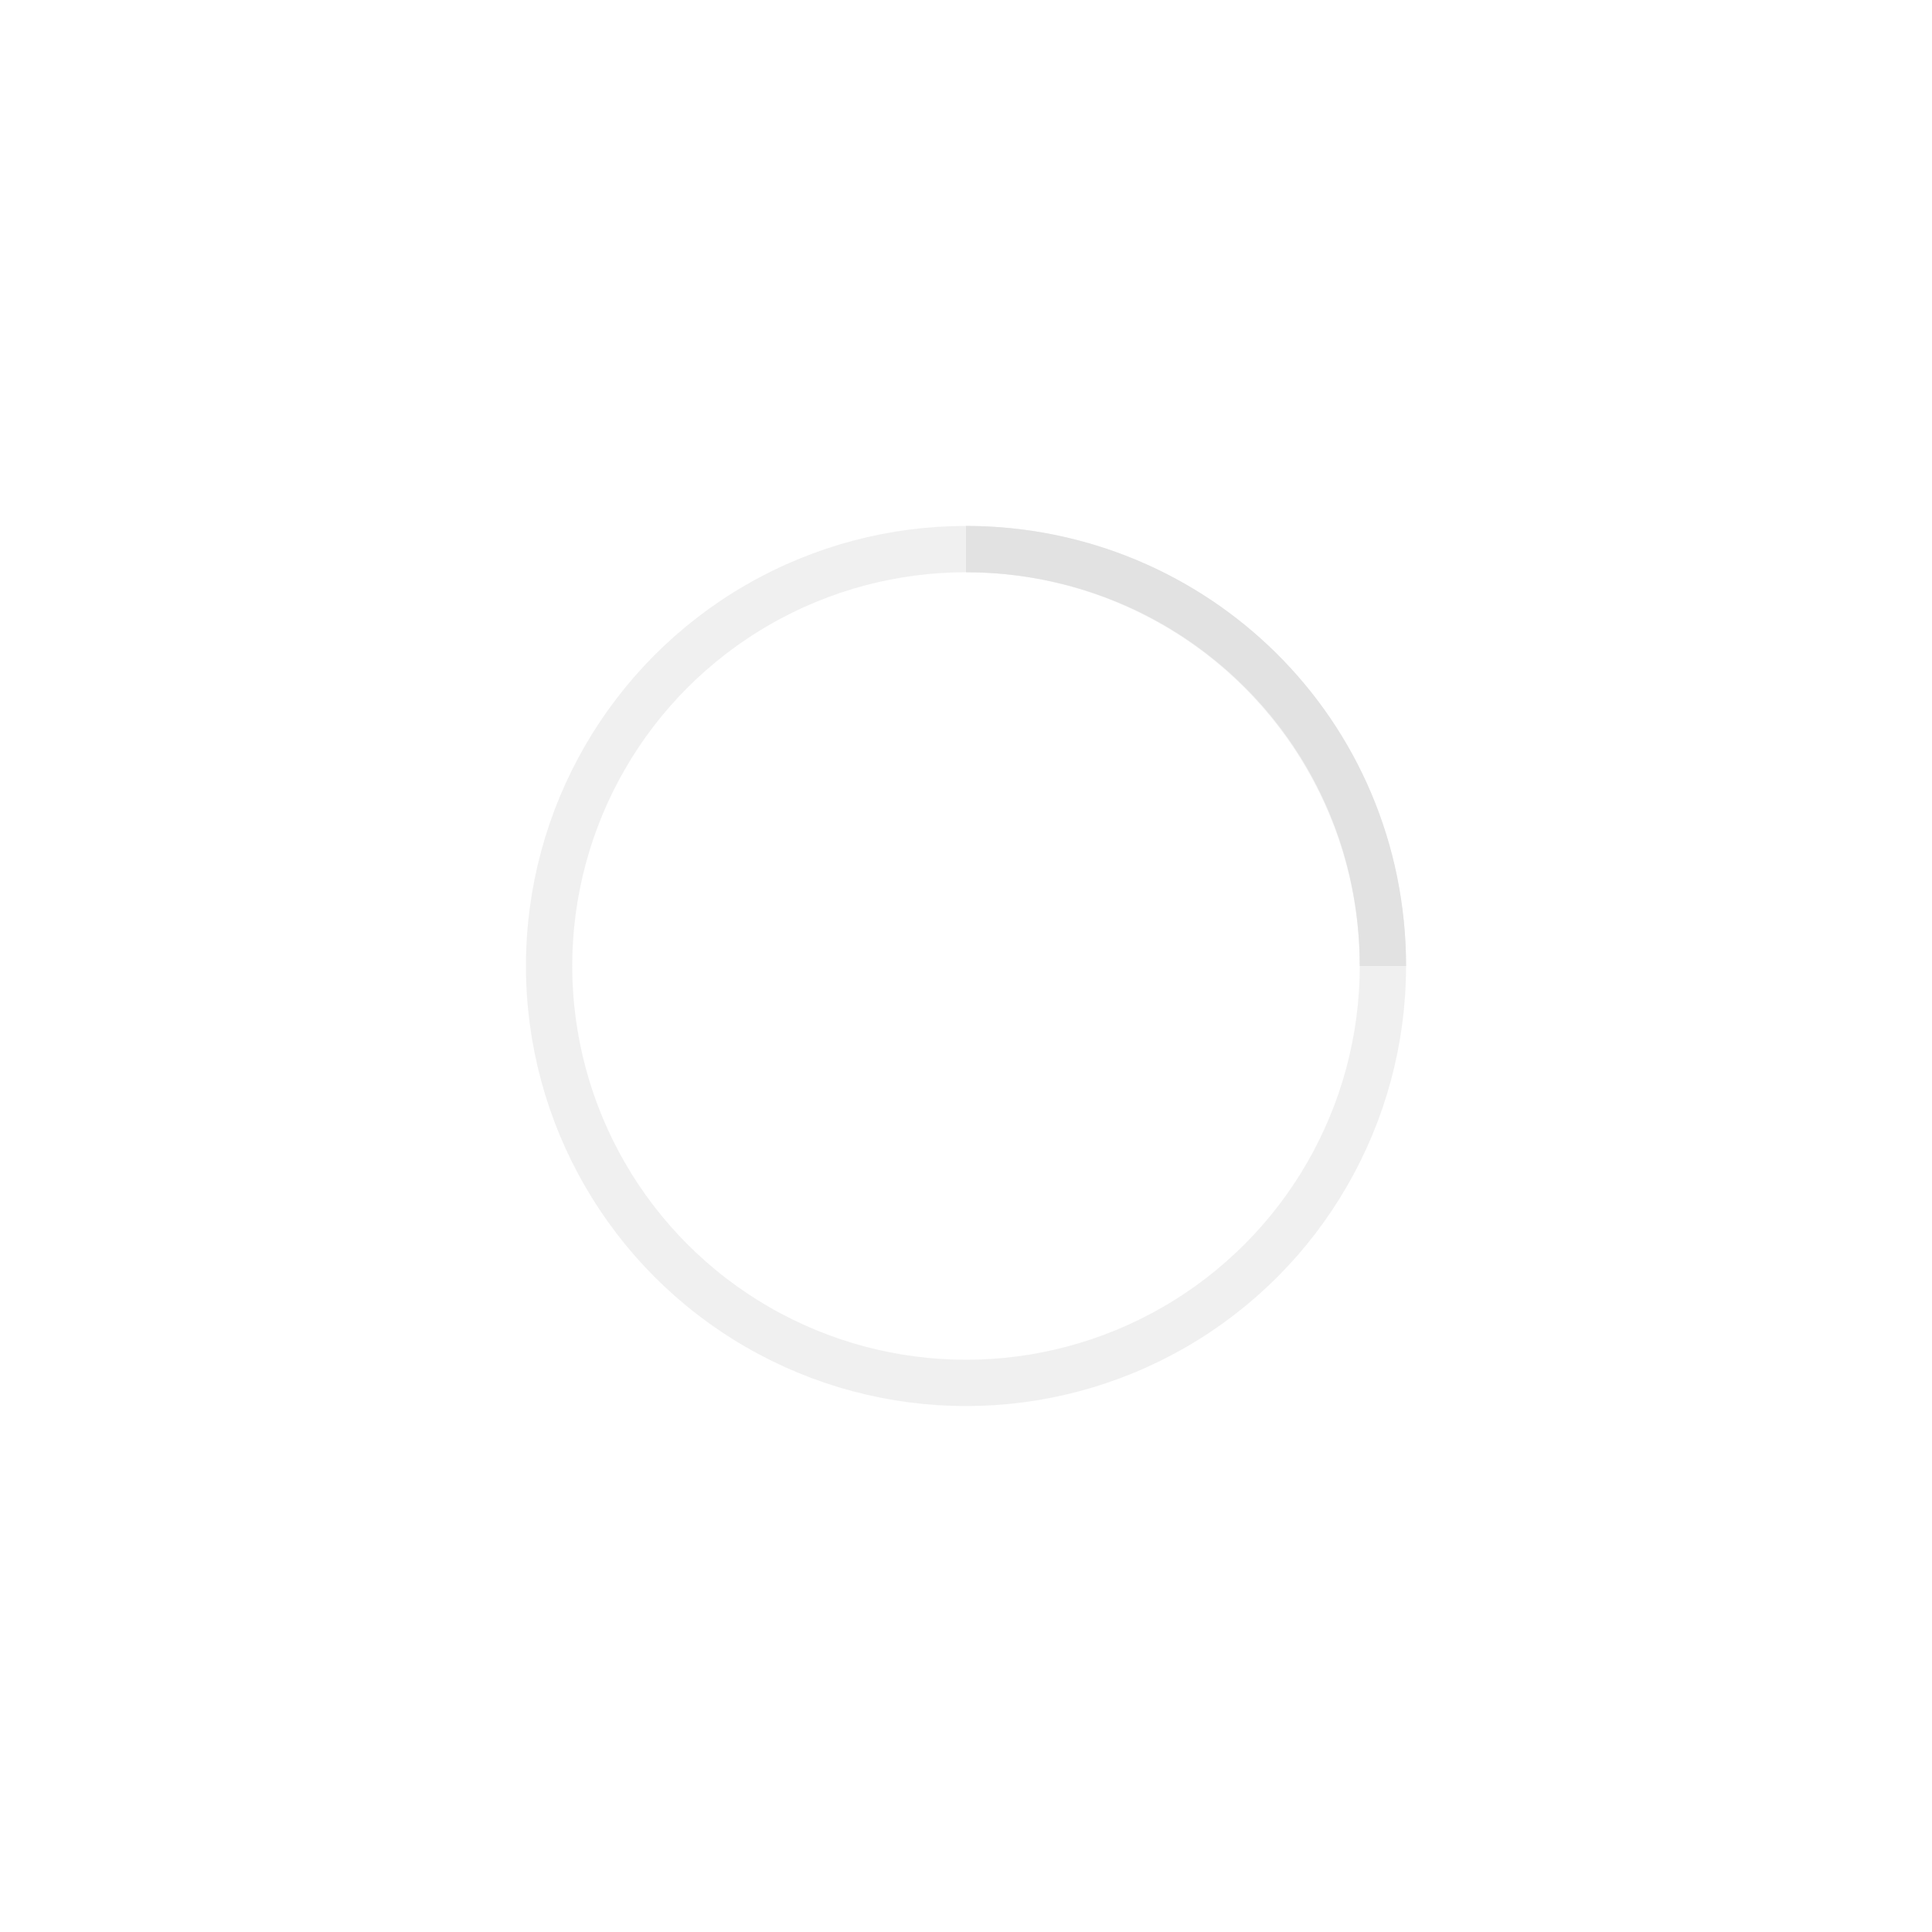 <?xml version="1.0" encoding="utf-8"?>
<!-- Generator: Adobe Illustrator 22.0.1, SVG Export Plug-In . SVG Version: 6.00 Build 0)  -->
<svg version="1.1" id="レイヤー_1" xmlns="http://www.w3.org/2000/svg" xmlns:xlink="http://www.w3.org/1999/xlink" x="0px"
	 y="0px" viewBox="0 0 38 38" style="enable-background:new 0 0 38 38;" xml:space="preserve">
<style type="text/css">
	.st0{fill:none;stroke:#E2E2E2;stroke-width:0.911;stroke-opacity:0.5;}
	.st1{fill:none;stroke:#E2E2E2;stroke-width:0.911;}
</style>
<g>
	<g transform="translate(1 1)">
		<circle class="st0" cx="18" cy="18" r="8.2"/>
		<path class="st1" d="M26.2,18c0-4.6-3.7-8.2-8.2-8.2		">
<animateTransform  accumulate="none" additive="replace" attributeName="transform" calcMode="linear" dur="1s" fill="remove" from="0 18 18" repeatCount="indefinite" restart="always" to="360 18 18" type="rotate">
				</animateTransform>
		</path>
	</g>
</g>
</svg>

